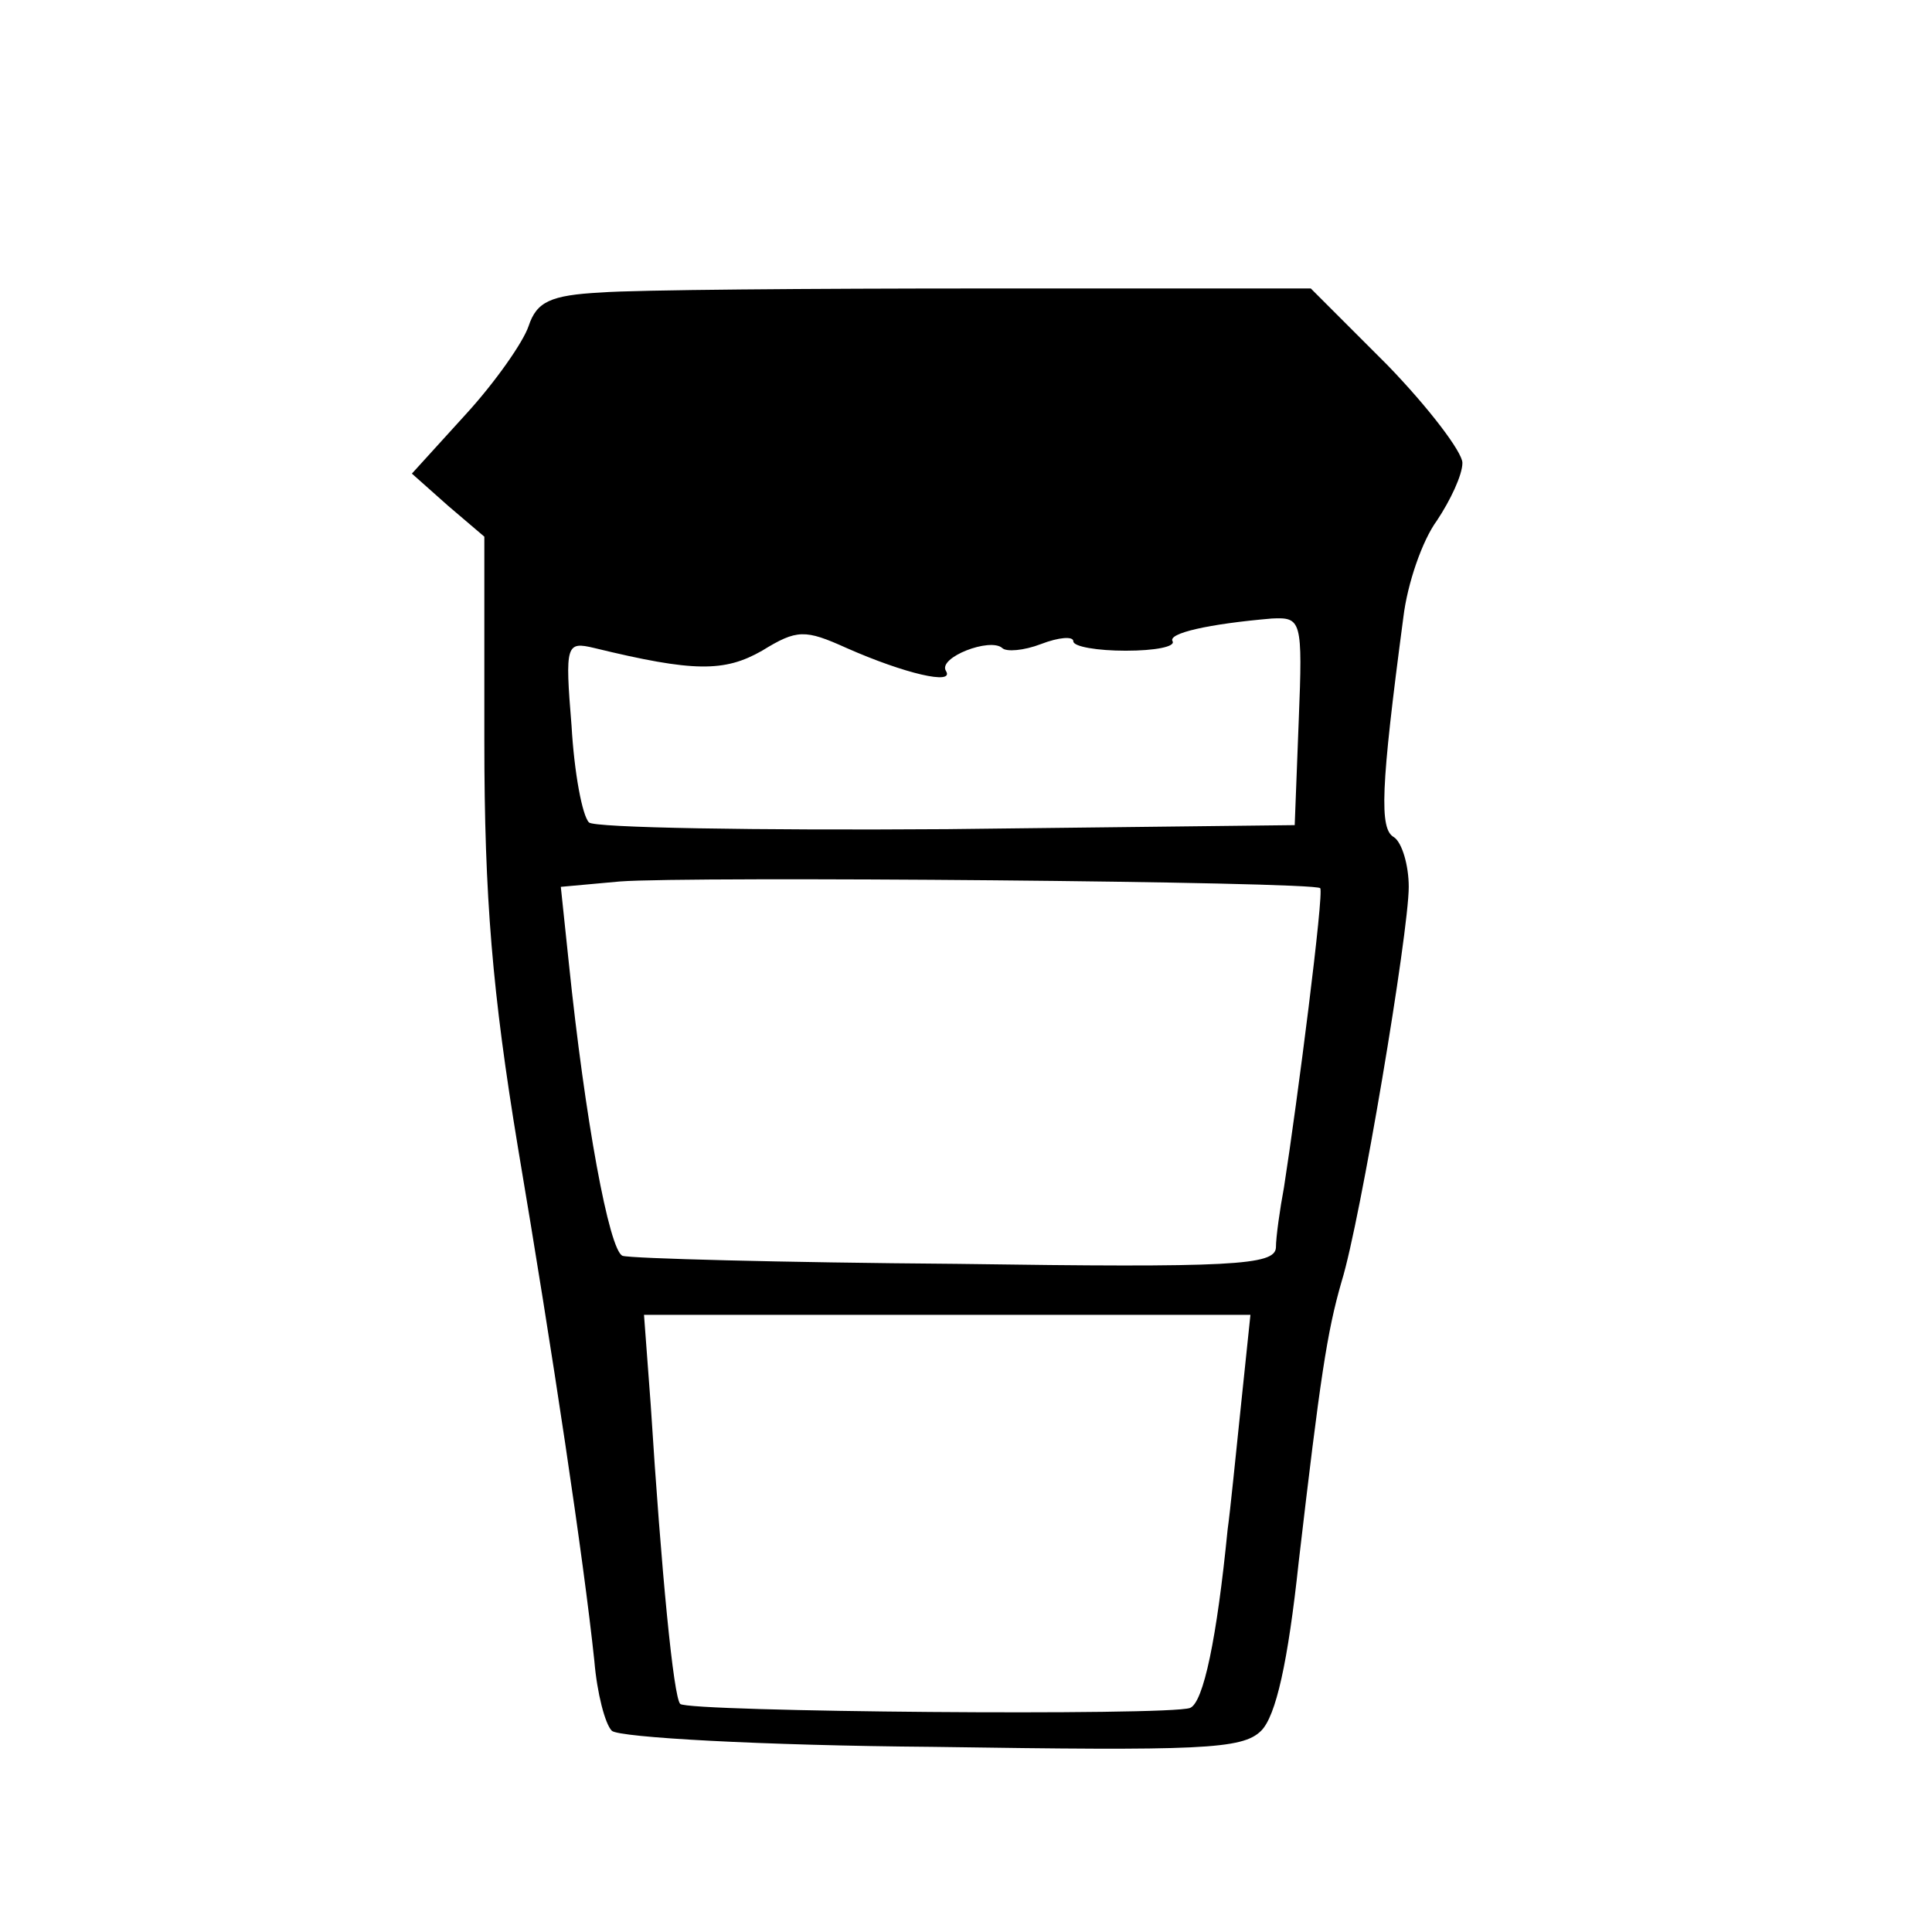 <?xml version="1.0" standalone="no"?>
<!DOCTYPE svg PUBLIC "-//W3C//DTD SVG 20010904//EN"
 "http://www.w3.org/TR/2001/REC-SVG-20010904/DTD/svg10.dtd">
<svg version="1.0" xmlns="http://www.w3.org/2000/svg"
 width="144pt" height="144pt" viewBox="0 0 144 144"
 preserveAspectRatio="xMidYMid meet">
<g transform="translate(0,144) scale(0.1,-0.1)"
fill="#000000" stroke="none">
<path d="M448 1222 c-38 -2 -48 -7 -54 -25 -4 -12 -25 -42 -47 -66 l-40 -44
27 -24 27 -23 0 -152 c0 -117 6 -188 25 -303 26 -154 49 -307 57 -383 2 -24 8
-47 13 -52 5 -5 112 -11 239 -12 200 -3 231 -2 245 12 11 11 20 51 28 126 16
137 21 171 32 209 14 45 50 260 50 294 0 16 -5 33 -11 37 -11 6 -10 36 7 164
3 25 14 57 25 72 10 15 19 34 19 43 0 8 -25 41 -56 73 l-57 57 -241 0 c-132 0
-262 -1 -288 -3z m520 -319 l-3 -78 -259 -3 c-143 -1 -263 1 -267 5 -5 5 -11
37 -13 72 -5 61 -4 63 17 58 74 -18 97 -18 125 -2 26 16 32 16 63 2 43 -19 81
-28 74 -17 -6 10 33 25 42 17 3 -3 16 -2 29 3 13 5 24 6 24 2 0 -4 18 -7 39
-7 22 0 37 3 35 7 -4 6 27 13 74 17 22 1 23 -1 20 -76z m16 -125 c3 -3 -17
-159 -27 -223 -3 -16 -6 -37 -6 -45 -1 -13 -32 -15 -238 -12 -131 1 -243 4
-249 6 -10 4 -28 102 -40 218 l-6 57 44 4 c51 4 518 0 522 -5z m-59 -385 c-4
-38 -8 -79 -10 -93 -8 -81 -18 -129 -28 -133 -16 -6 -374 -3 -380 3 -5 5 -14
97 -22 223 l-5 67 226 0 226 0 -7 -67z"/>
</g>
</svg>
